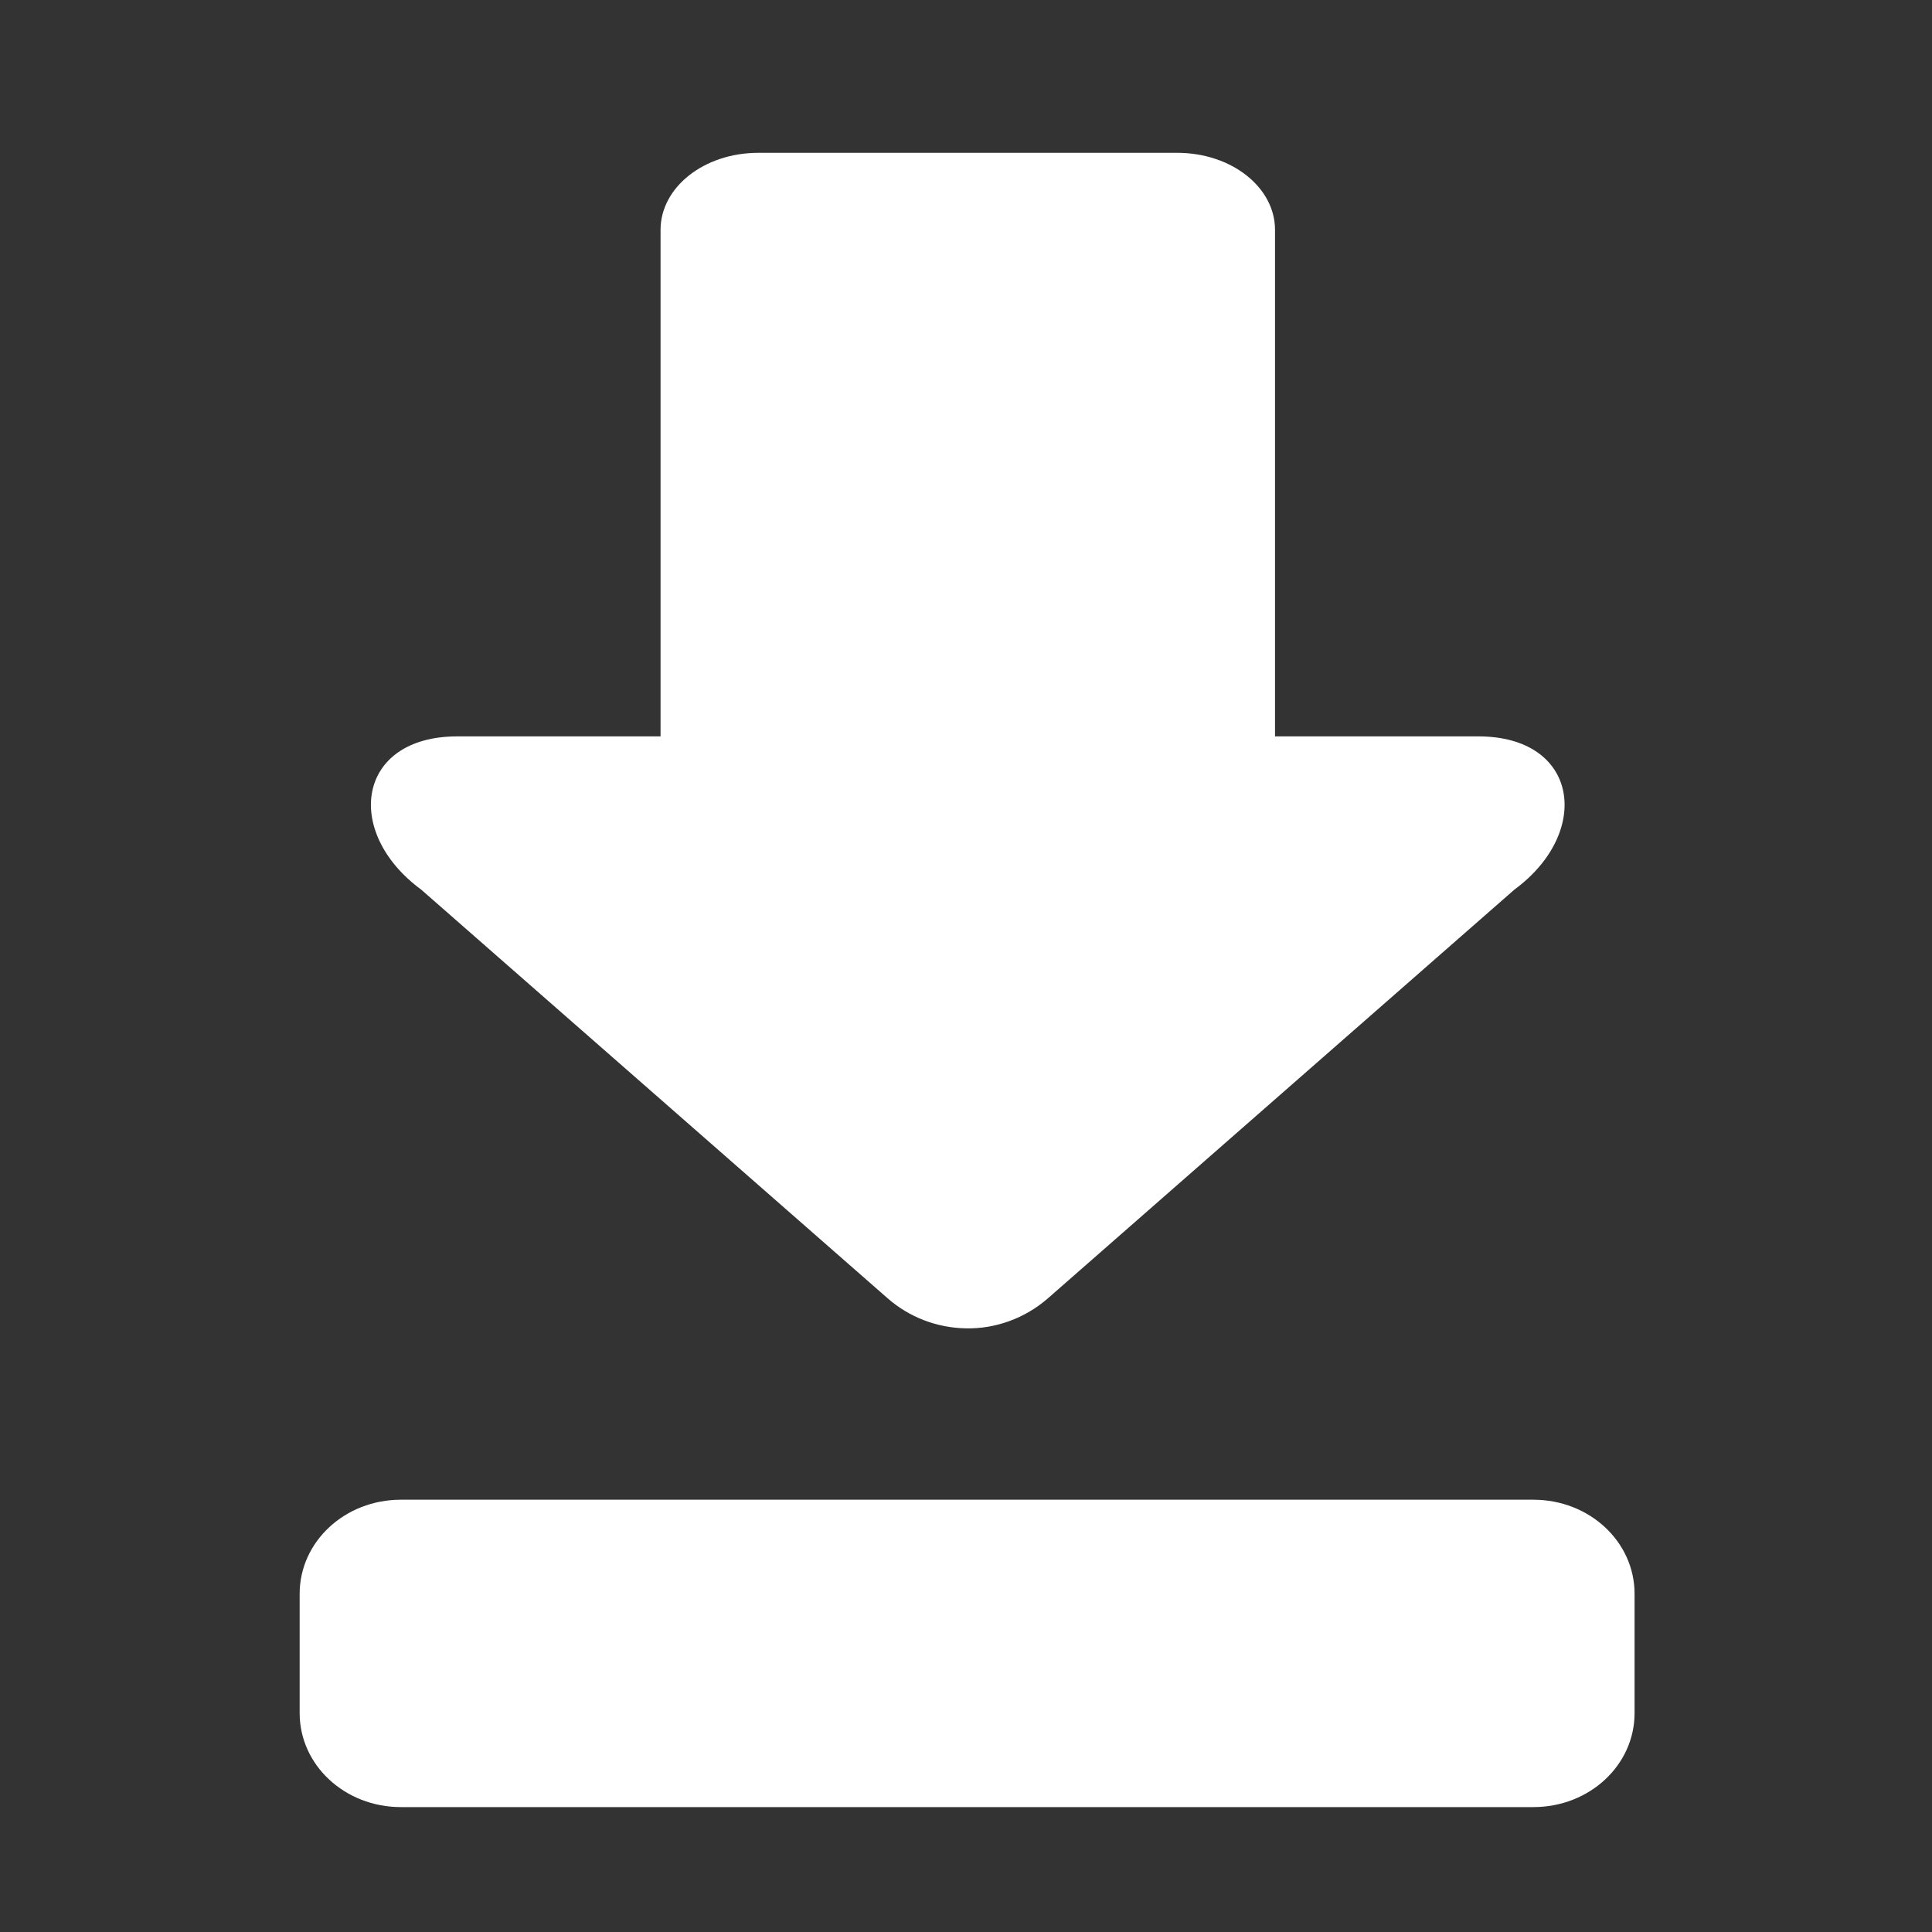 <svg width="20" height="20" viewBox="0 0 20 20" fill="none" xmlns="http://www.w3.org/2000/svg">
<rect x="0" y="0" width="20" height="20" fill="#333333" stroke="none"/>
<path d="M9.19 13.441L4.361 9.21C3.55 8.614 3.694 7.624 4.732 7.623H6.838V2.38C6.838 1.938 7.289 1.582 7.85 1.582H12.187C12.747 1.582 13.199 1.938 13.199 2.38V7.623H15.305C16.342 7.624 16.486 8.614 15.676 9.21L10.847 13.441C10.609 13.648 10.303 13.758 9.998 13.751C9.694 13.745 9.411 13.634 9.19 13.441Z" fill="white"/>
<path d="M3.102 17.734V16.499C3.102 15.96 3.569 15.525 4.15 15.525H15.873C16.454 15.525 16.921 15.96 16.921 16.499V17.734C16.921 18.273 16.454 18.707 15.873 18.707H4.15C3.569 18.707 3.102 18.272 3.102 17.734Z" fill="white"/>
</svg>

